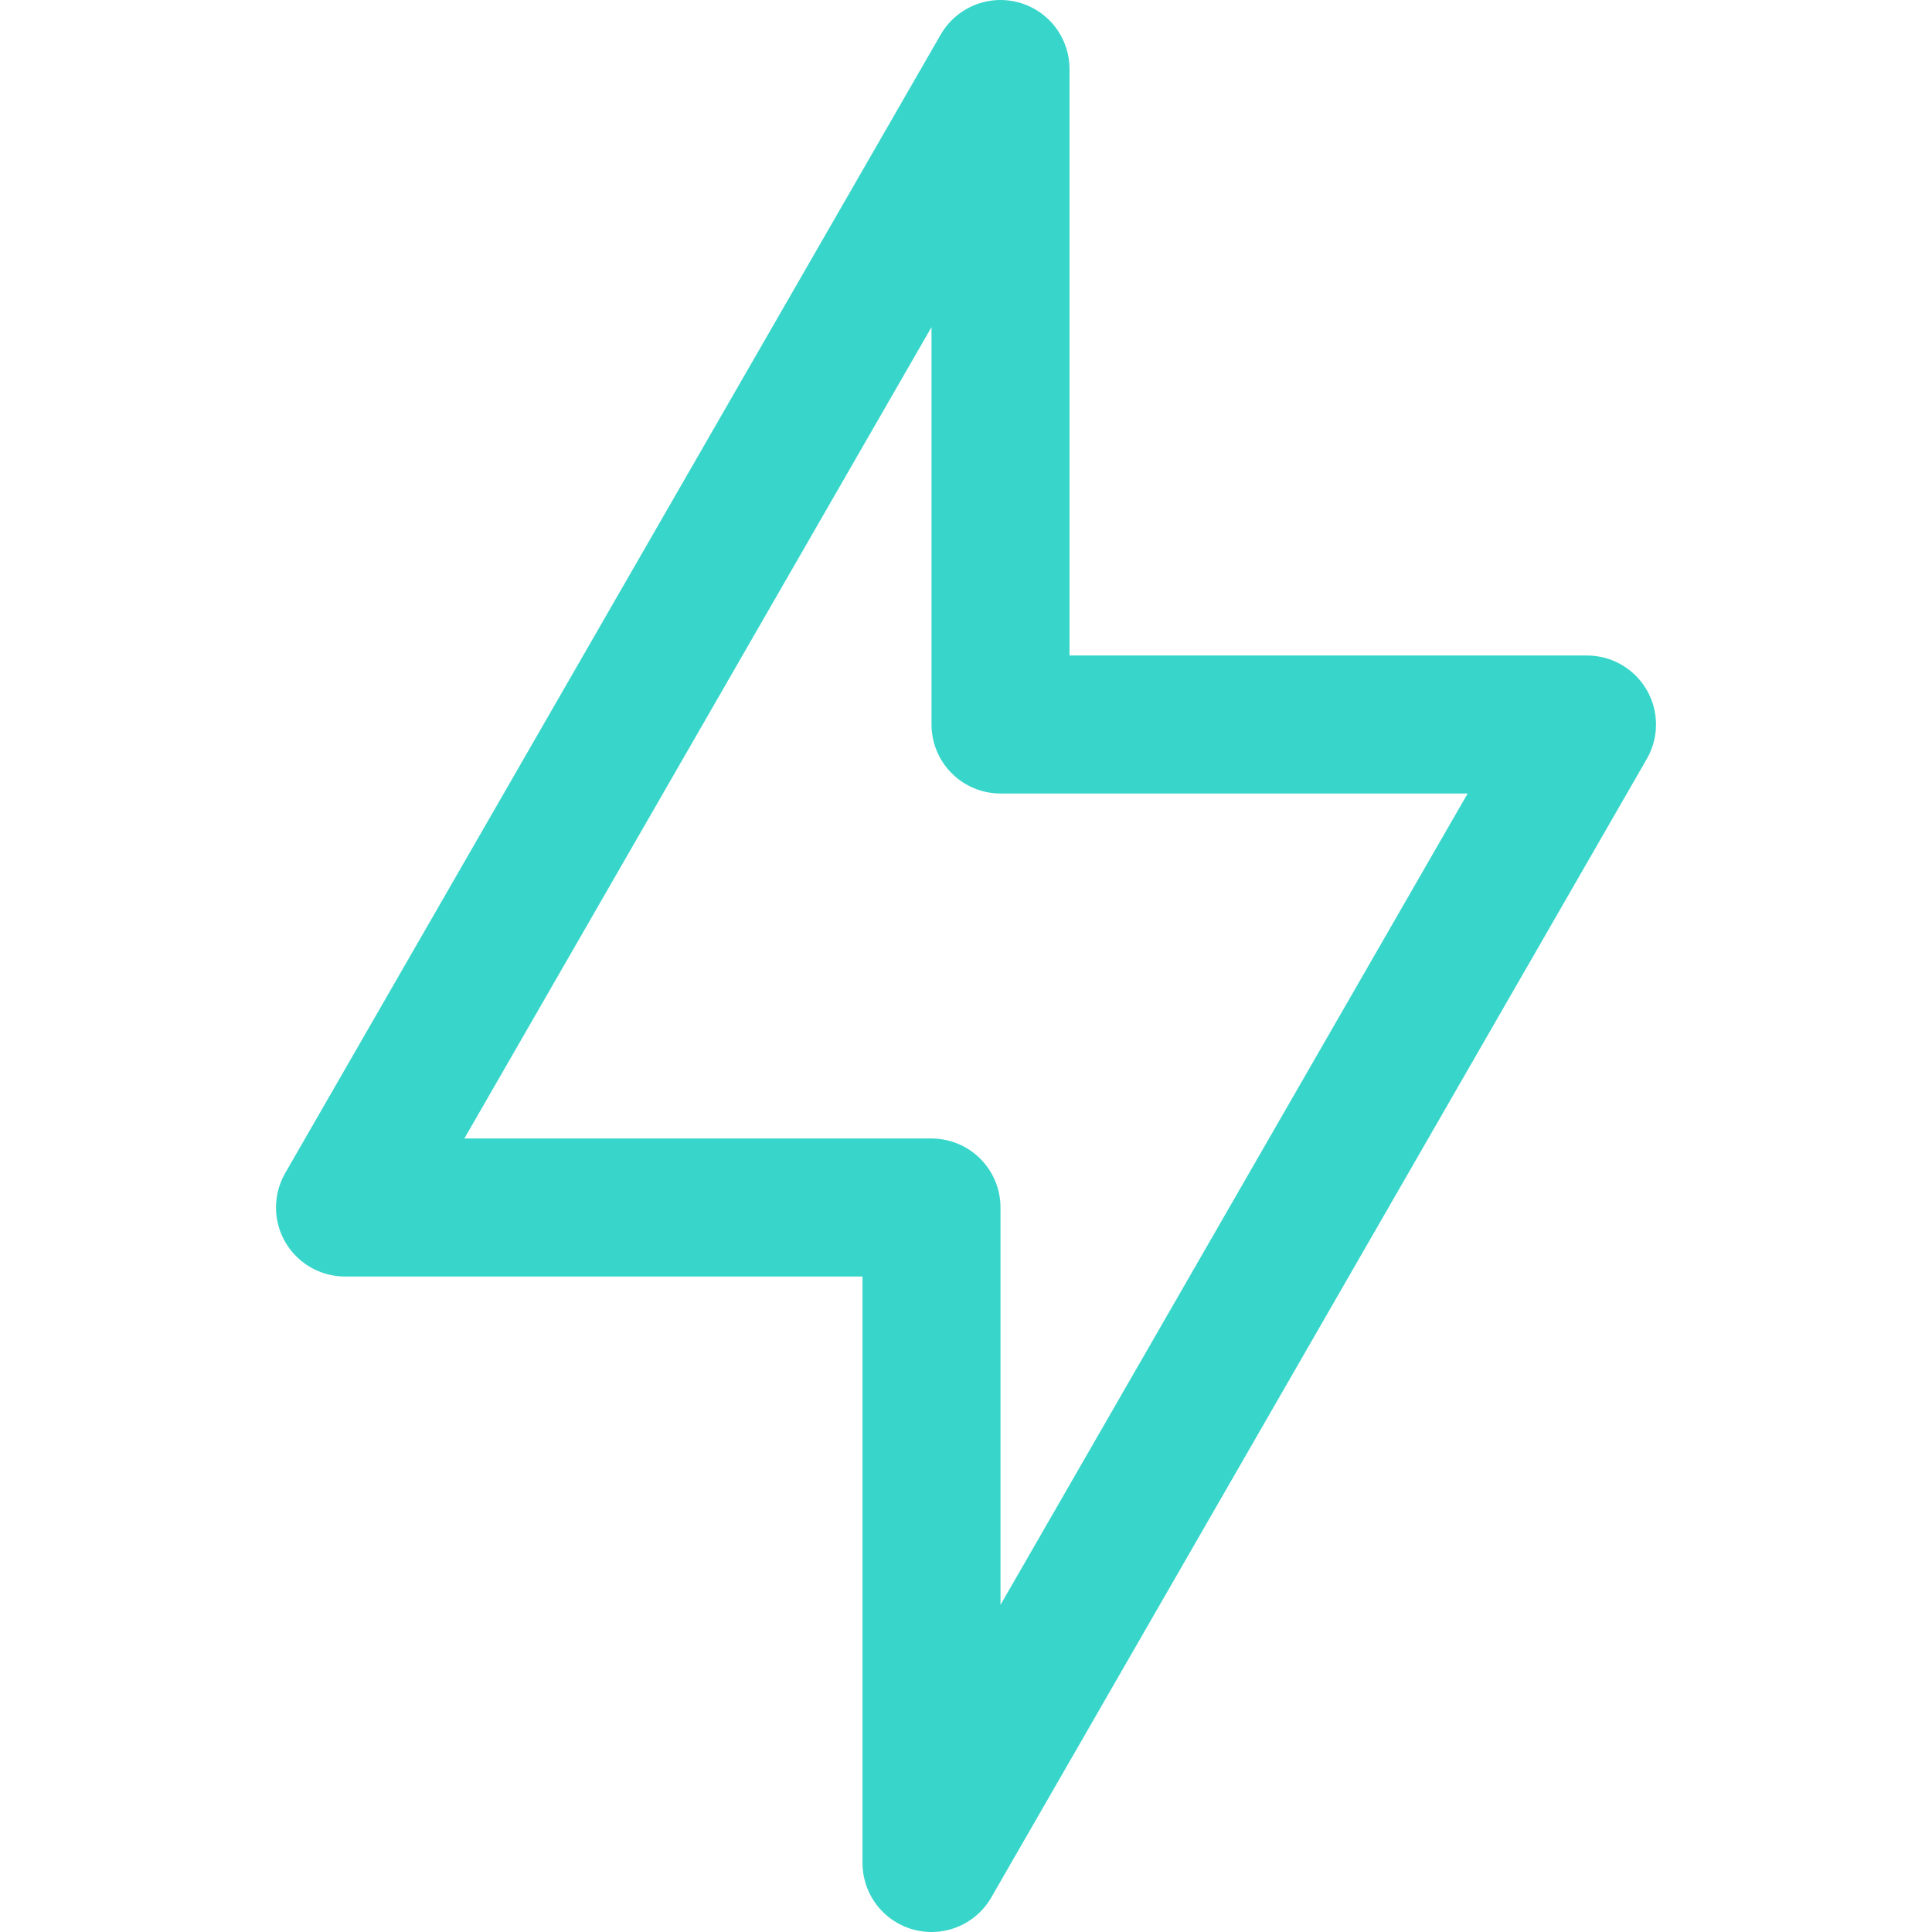 <svg width="14" height="14" viewBox="0 0 14 14" fill="none" xmlns="http://www.w3.org/2000/svg">
<path d="M7.25 5.25V0.5L2.5 8.75H6.75V13.5L11.5 5.25H7.25Z" stroke="#38D6CA" stroke-linejoin="round"/>
</svg>
